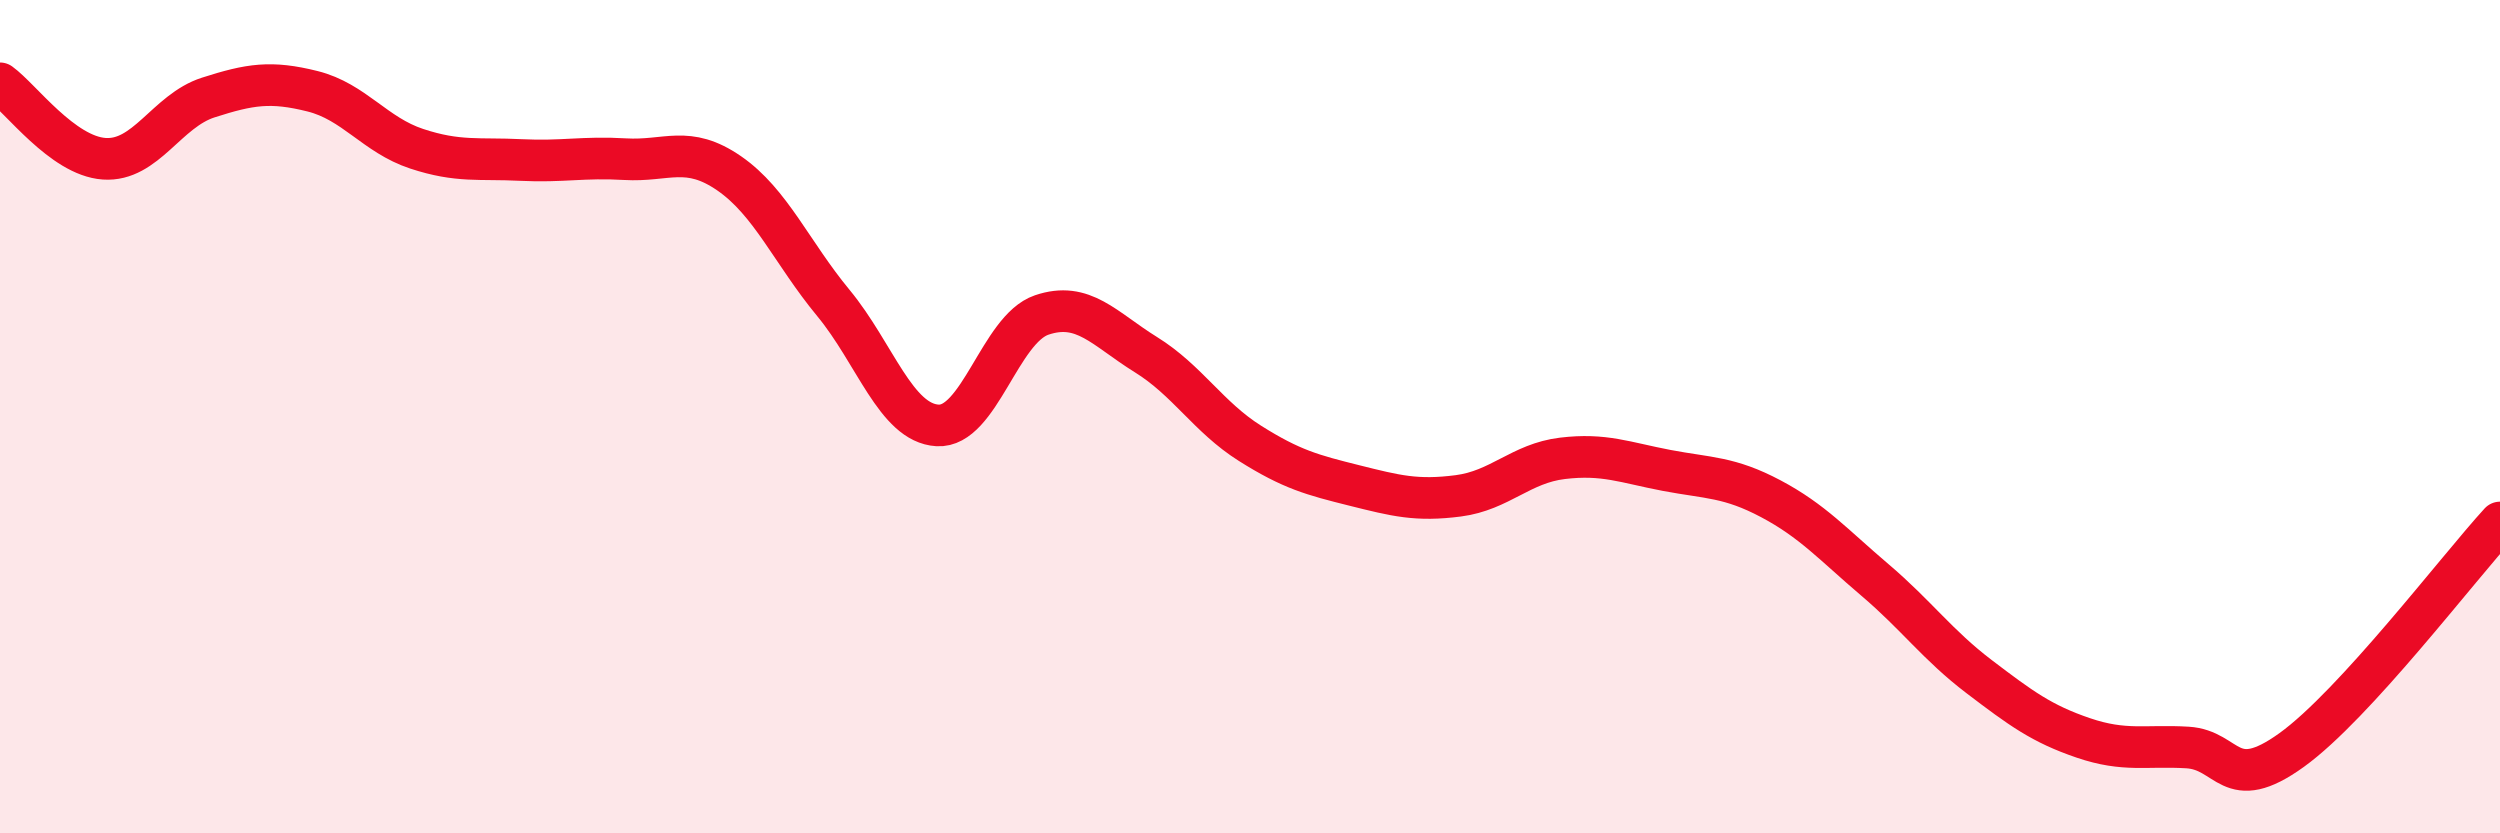 
    <svg width="60" height="20" viewBox="0 0 60 20" xmlns="http://www.w3.org/2000/svg">
      <path
        d="M 0,2 C 0.5,2.36 1.5,3.74 2.5,3.81 C 3.5,3.88 4,2.66 5,2.34 C 6,2.02 6.5,1.94 7.5,2.19 C 8.5,2.44 9,3.24 10,3.57 C 11,3.9 11.5,3.79 12.5,3.84 C 13.5,3.89 14,3.76 15,3.82 C 16,3.88 16.5,3.47 17.5,4.16 C 18.5,4.85 19,6.06 20,7.27 C 21,8.48 21.5,10.15 22.5,10.21 C 23.5,10.27 24,7.9 25,7.56 C 26,7.22 26.5,7.89 27.5,8.51 C 28.5,9.13 29,10.01 30,10.64 C 31,11.27 31.5,11.4 32.5,11.65 C 33.5,11.9 34,12.03 35,11.9 C 36,11.77 36.5,11.12 37.5,11 C 38.5,10.88 39,11.1 40,11.29 C 41,11.48 41.5,11.44 42.5,11.97 C 43.5,12.5 44,13.07 45,13.92 C 46,14.77 46.5,15.48 47.5,16.24 C 48.5,17 49,17.37 50,17.71 C 51,18.05 51.5,17.88 52.5,17.94 C 53.5,18 53.5,19.08 55,18 C 56.5,16.92 59,13.63 60,12.54L60 20L0 20Z"
        fill="#EB0A25"
        opacity="0.1"
        stroke-linecap="round"
        stroke-linejoin="round"
      />
      <path
        d="M 0,2 C 0.5,2.36 1.5,3.74 2.5,3.81 C 3.5,3.88 4,2.66 5,2.34 C 6,2.02 6.5,1.94 7.5,2.19 C 8.5,2.44 9,3.24 10,3.57 C 11,3.9 11.5,3.79 12.5,3.84 C 13.5,3.89 14,3.76 15,3.82 C 16,3.88 16.5,3.47 17.5,4.16 C 18.5,4.85 19,6.06 20,7.27 C 21,8.48 21.5,10.15 22.5,10.21 C 23.5,10.27 24,7.9 25,7.56 C 26,7.22 26.5,7.89 27.5,8.51 C 28.5,9.13 29,10.01 30,10.64 C 31,11.27 31.5,11.4 32.5,11.65 C 33.5,11.9 34,12.03 35,11.9 C 36,11.77 36.5,11.12 37.5,11 C 38.5,10.88 39,11.1 40,11.29 C 41,11.48 41.5,11.44 42.5,11.97 C 43.5,12.5 44,13.07 45,13.92 C 46,14.77 46.5,15.48 47.5,16.24 C 48.5,17 49,17.37 50,17.71 C 51,18.05 51.5,17.88 52.5,17.94 C 53.5,18 53.5,19.08 55,18 C 56.5,16.92 59,13.63 60,12.54"
        stroke="#EB0A25"
        stroke-width="1"
        fill="none"
        stroke-linecap="round"
        stroke-linejoin="round"
      />
    </svg>
  